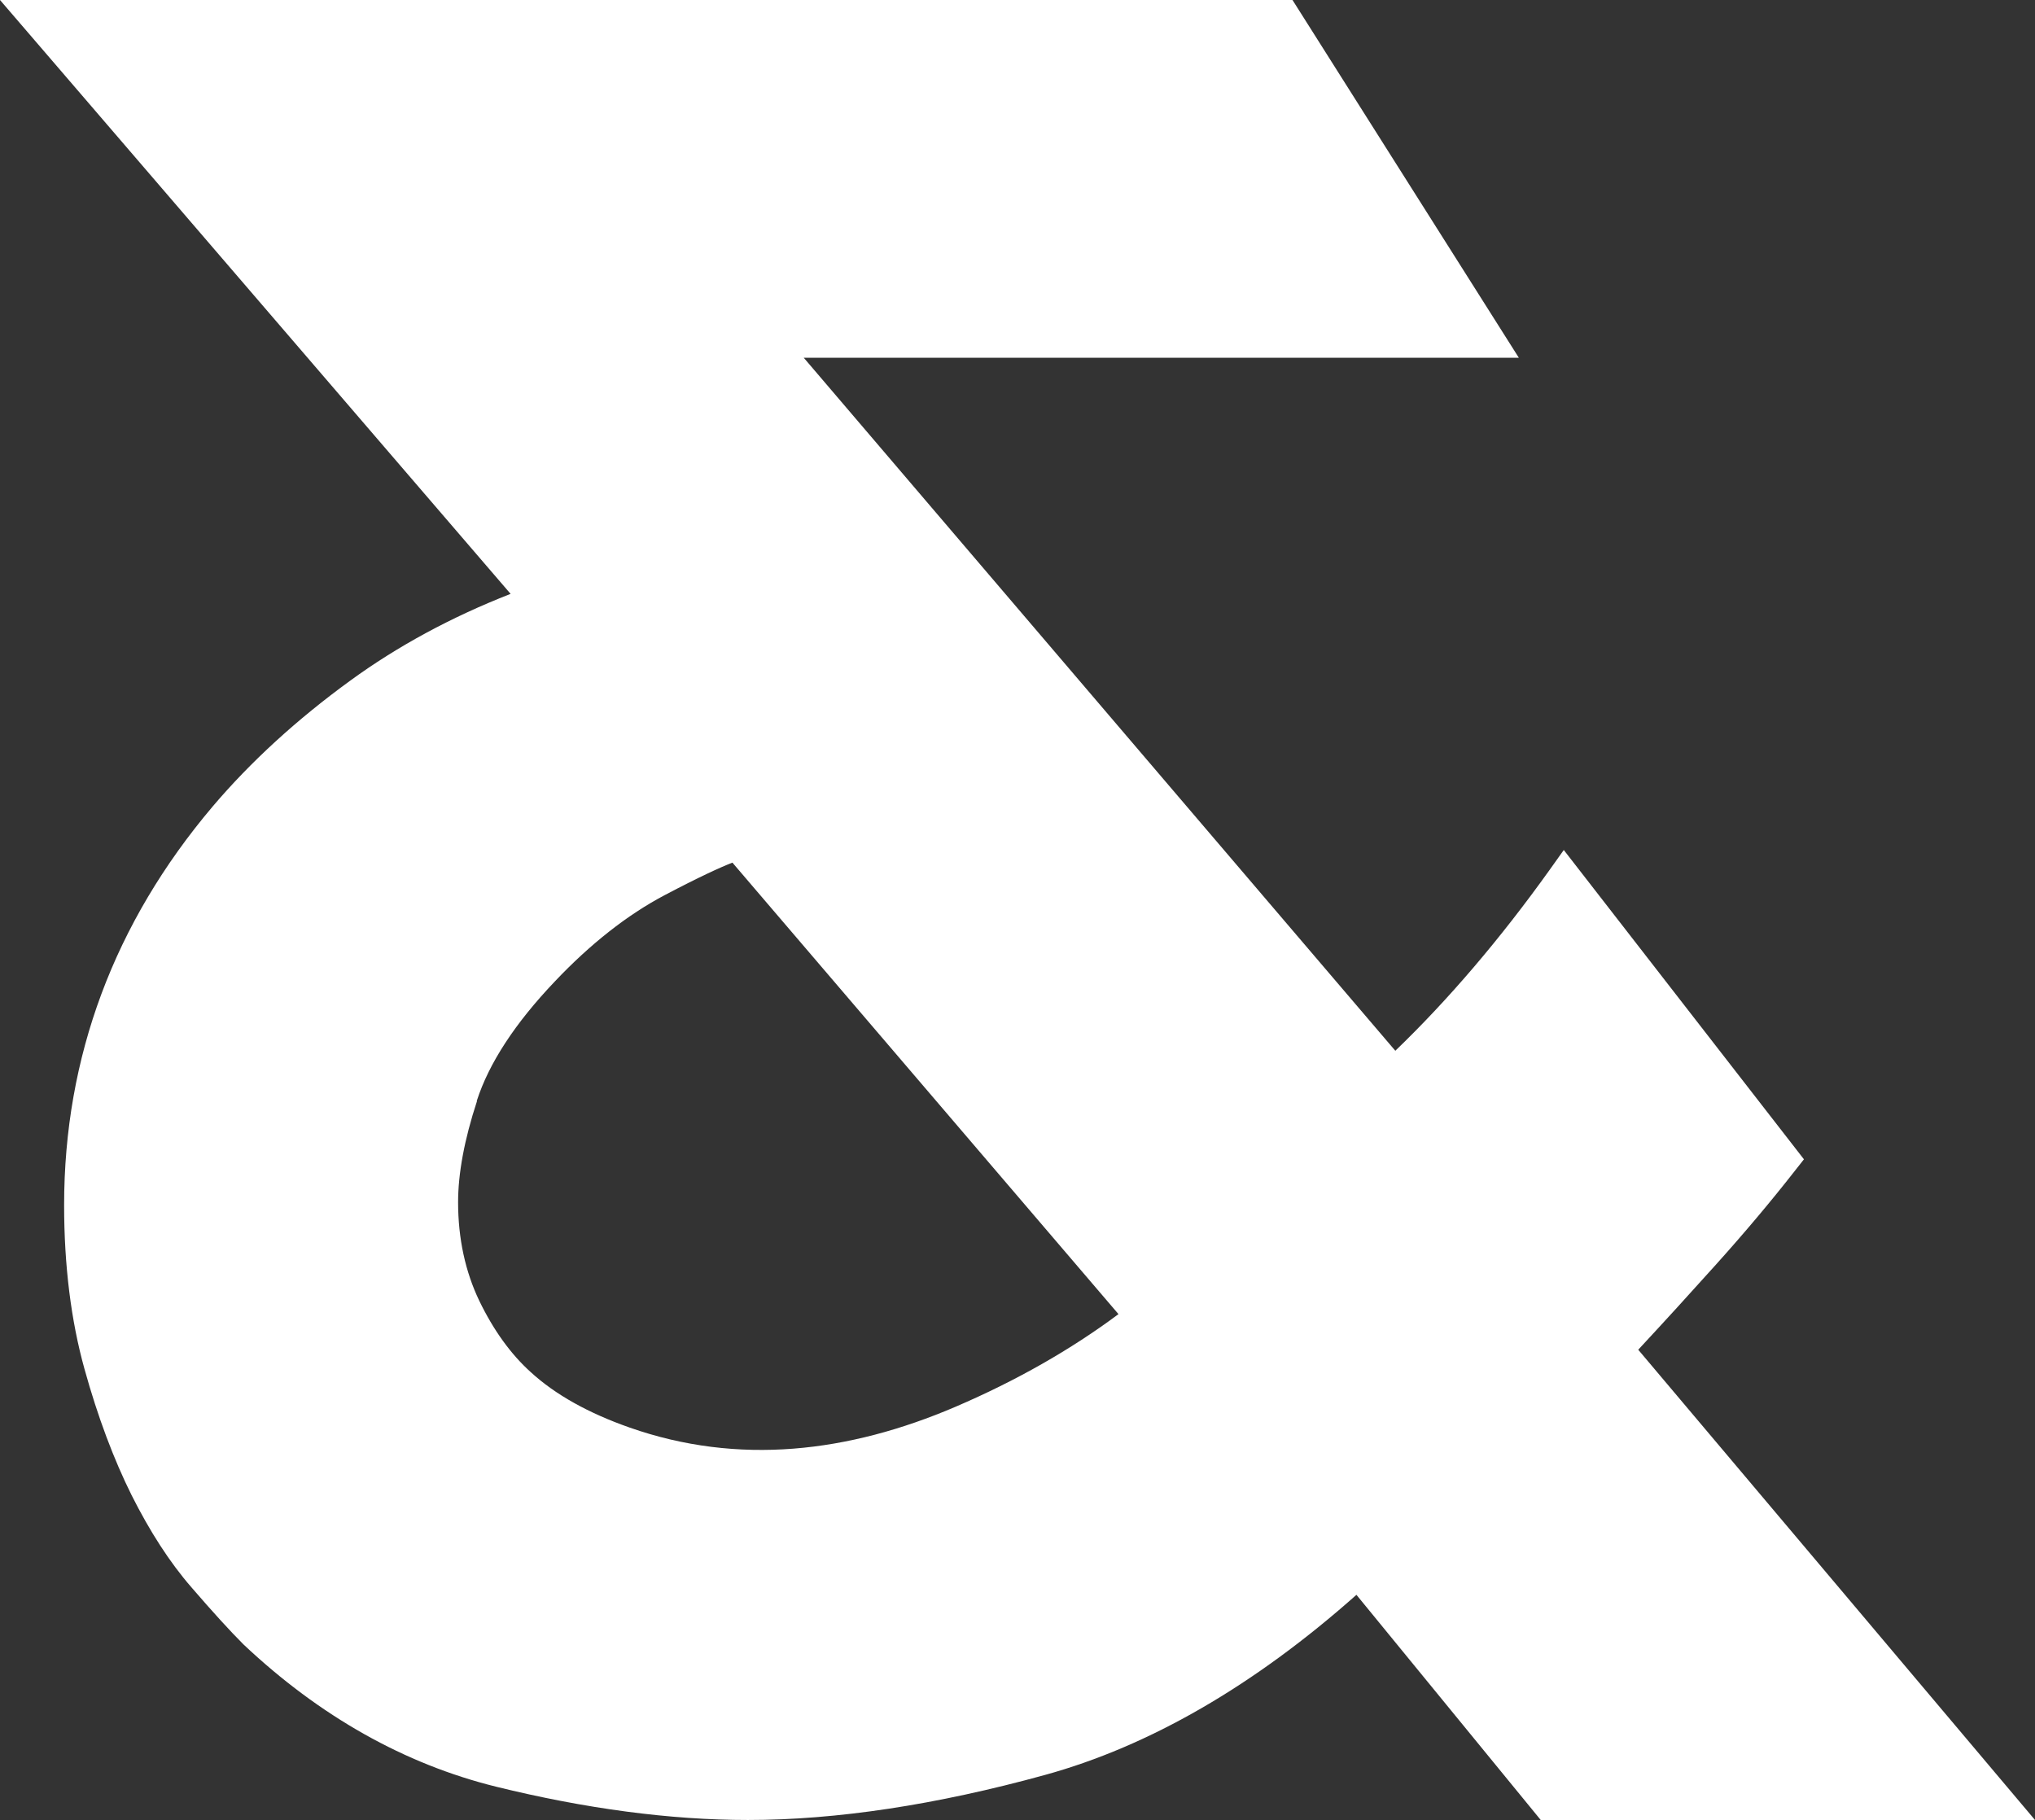 <?xml version="1.0" encoding="UTF-8"?><svg id="Capa_2" xmlns="http://www.w3.org/2000/svg" viewBox="0 0 120.92 108.16"><rect x="0" y="0" width="120.92" height="108.16" fill="#333333" stroke="none"/><defs><style>.cls-1{fill:#fff;}</style></defs><g id="Capa_1-2"><path class="cls-1" d="M97.34,80.21c1.59-1.71,3.12-3.39,4.61-5.05,1.7-1.89,3.29-3.78,4.72-5.61l.52-.66-14.27-18.38-.84,1.18c-2.94,4.11-6.02,7.72-9.17,10.75L47.76,21.26h42.49L76.8,0H0l30.34,35.29c-3.53,1.38-6.72,3.11-9.52,5.15-3.18,2.31-5.93,4.83-8.18,7.48-5.86,6.92-8.83,14.89-8.83,23.69,0,3.59.41,6.87,1.21,9.74.79,2.85,1.74,5.37,2.8,7.5,1.08,2.15,2.27,4,3.56,5.48,1.25,1.45,2.28,2.58,3.09,3.39,4.53,4.27,9.58,7.11,15,8.45,5.32,1.31,10.36,1.98,14.97,1.98,5.27,0,11.2-.9,17.63-2.67,6.22-1.71,12.45-5.31,18.53-10.71l10.95,13.38h29.37l-23.58-27.95ZM28.33,65.42c.72-2.24,2.28-4.62,4.63-7.09,2.12-2.24,4.32-3.97,6.54-5.14,2.05-1.08,3.28-1.64,4.02-1.93l22.94,26.83c-2.83,2.11-6.08,3.96-9.67,5.5-6.37,2.73-12.91,3.51-19.38,1.24-2.45-.86-4.42-1.96-5.87-3.29-1.19-1.07-2.22-2.5-3.06-4.24-.83-1.73-1.26-3.7-1.26-5.86,0-1.7.37-3.72,1.12-6Z"/></g></svg>